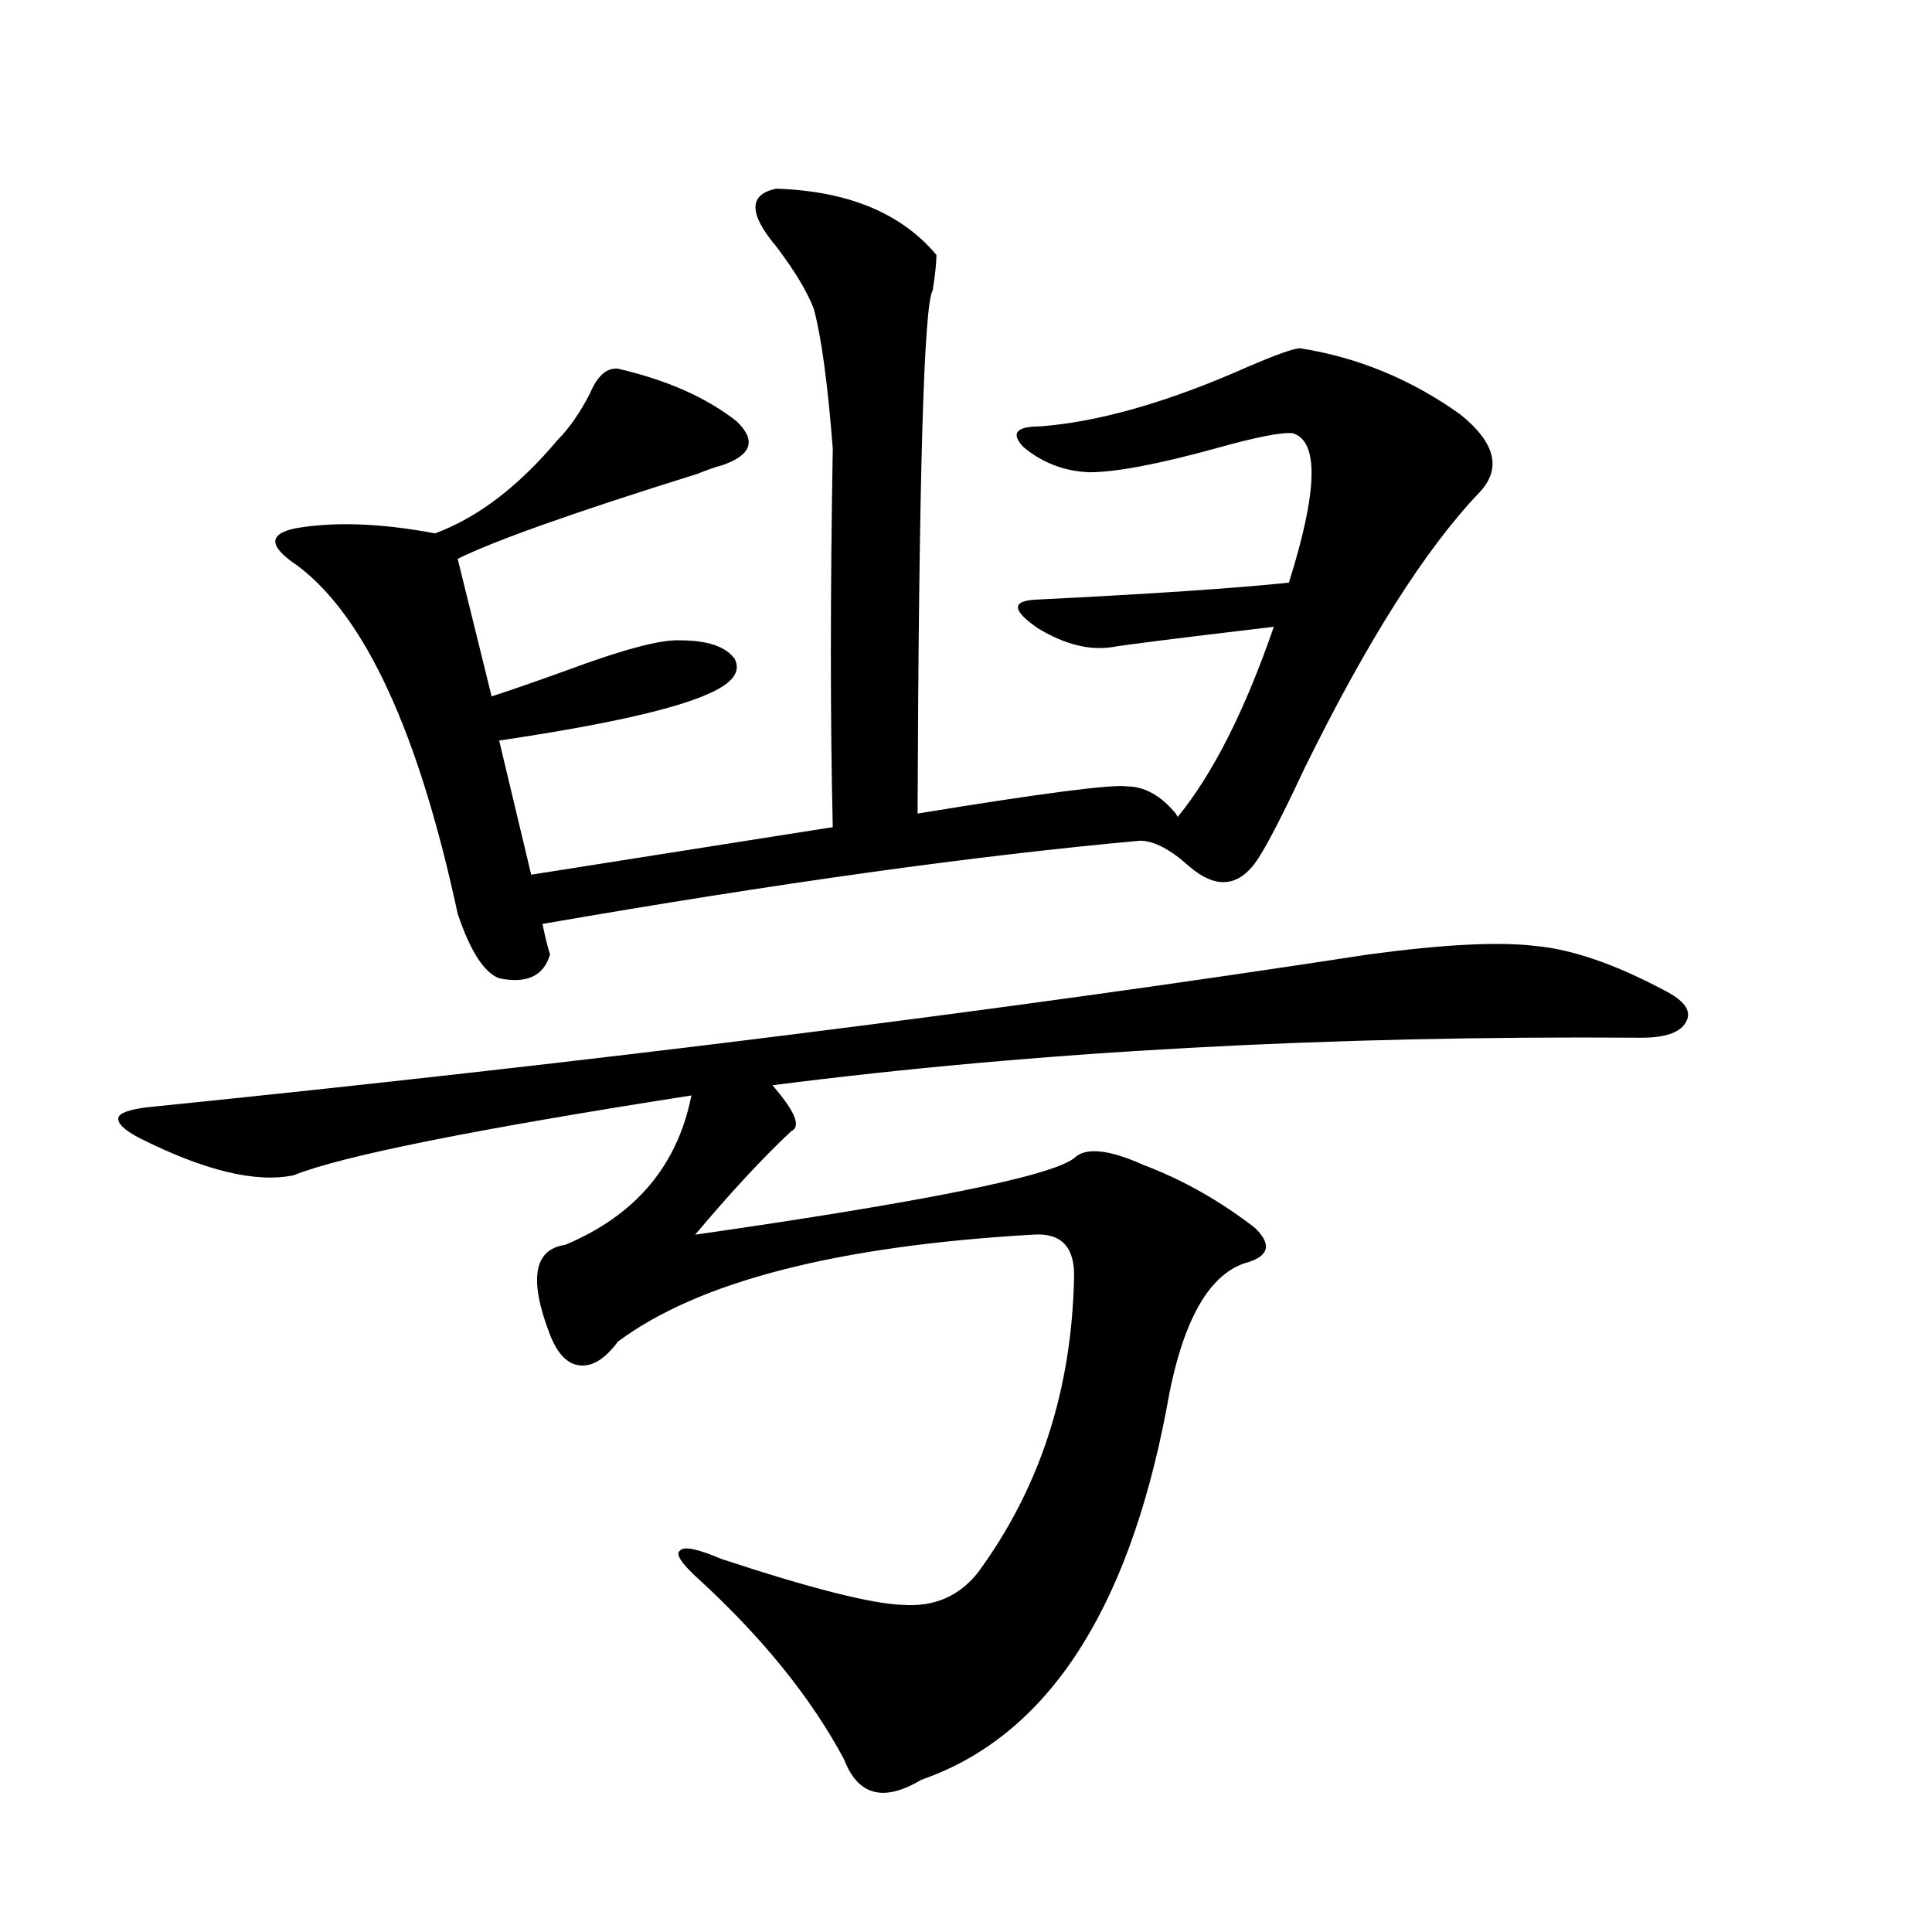 <?xml version="1.0" encoding="utf-8"?>
<!-- Generator: Adobe Illustrator 16.0.0, SVG Export Plug-In . SVG Version: 6.00 Build 0)  -->
<!DOCTYPE svg PUBLIC "-//W3C//DTD SVG 1.1//EN" "http://www.w3.org/Graphics/SVG/1.1/DTD/svg11.dtd">
<svg version="1.1" id="图层_1" xmlns="http://www.w3.org/2000/svg" xmlns:xlink="http://www.w3.org/1999/xlink" x="0px" y="0px"
	 width="1000px" height="1000px" viewBox="0 0 1000 1000" enable-background="new 0 0 1000 1000" xml:space="preserve">
<path d="M708.104,494.051c39.023-5.273,67.956-6.729,86.827-4.395c18.856,1.758,40.975,9.38,66.34,22.852
	c10.396,5.273,14.299,10.547,11.707,15.82c-2.606,5.864-10.411,8.789-23.414,8.789c-162.603-1.167-312.522,7.031-449.745,24.609
	c11.707,13.485,14.954,21.396,9.756,23.73c-14.969,14.063-31.554,31.942-49.755,53.613c118.366-16.987,183.73-30.171,196.093-39.551
	c5.854-5.851,17.881-4.683,36.097,3.516c20.152,7.622,39.344,18.457,57.56,32.52c8.445,8.212,7.47,14.063-2.927,17.578
	c-20.822,5.273-35.121,30.762-42.926,76.465c-20.167,105.469-62.438,169.327-126.826,191.602
	c-19.512,11.714-32.85,8.198-39.999-10.547c-16.92-31.641-41.95-62.704-75.12-93.164c-9.115-8.198-12.362-13.184-9.756-14.941
	c1.951-2.335,9.101-0.879,21.463,4.395c46.173,15.229,77.392,23.14,93.656,23.73c16.25,1.167,29.268-4.395,39.023-16.699
	c31.859-43.354,48.444-94.043,49.755-152.051c0.641-16.397-6.509-24.019-21.463-22.852
	c-101.461,5.864-173.014,24.321-214.629,55.371c-6.509,8.789-13.018,12.896-19.512,12.305c-6.509-0.577-11.707-5.851-15.609-15.82
	c-11.066-28.702-8.46-44.233,7.805-46.582c36.417-15.229,58.2-41.007,65.364-77.344c-112.527,17.578-181.139,31.353-205.849,41.309
	c-19.512,4.106-46.188-2.335-79.998-19.336c-7.805-4.093-11.387-7.608-10.731-10.547c0.641-2.335,5.519-4.093,14.634-5.273
	C306.804,549.724,517.53,523.356,708.104,494.051z M401.771,97.664c37.072,1.181,64.709,12.606,82.925,34.277
	c0,4.106-0.655,10.259-1.951,18.457c-4.558,7.031-7.164,97.271-7.805,270.703c64.389-10.547,100.485-15.229,108.29-14.063
	c9.101,0,17.561,4.696,25.365,14.063l0.976,1.758c18.201-22.261,34.786-55.069,49.755-98.438c-49.435,5.864-77.406,9.38-83.9,10.547
	c-11.707,1.758-24.39-1.456-38.048-9.668c-13.658-9.366-13.993-14.351-0.976-14.941c59.176-2.925,102.757-5.851,130.729-8.789
	c14.954-47.461,15.609-73.237,1.951-77.344c-5.854-0.577-19.191,2.06-39.999,7.91c-29.923,8.212-51.706,12.305-65.364,12.305
	c-13.018-0.577-24.39-4.972-34.146-13.184c-6.509-7.031-3.582-10.547,8.78-10.547c30.563-2.335,66.34-12.593,107.314-30.762
	c14.954-6.44,24.055-9.668,27.316-9.668c29.908,4.696,57.56,16.122,82.925,34.277c18.201,14.653,21.463,28.125,9.756,40.43
	c-27.972,29.306-58.215,77.056-90.729,143.262c-10.411,22.274-18.216,37.505-23.414,45.703
	c-9.756,15.243-21.798,16.699-36.097,4.395c-9.756-8.789-18.216-13.184-25.365-13.184c-84.556,7.622-187.647,21.973-309.261,43.066
	c1.296,6.454,2.592,11.728,3.902,15.82c-3.262,11.138-12.042,15.243-26.341,12.305c-7.805-2.925-14.969-14.063-21.463-33.398
	c-20.167-93.741-47.804-153.809-82.925-180.176c-14.969-9.956-15.289-16.397-0.976-19.336c20.152-3.516,44.222-2.637,72.193,2.637
	c22.104-8.198,43.246-24.308,63.413-48.34c5.854-5.851,11.372-13.761,16.585-23.73c3.902-9.366,8.78-13.761,14.634-13.184
	c25.365,5.864,45.853,14.941,61.462,27.246c10.396,9.97,7.805,17.578-7.805,22.852c-2.606,0.591-6.829,2.06-12.683,4.395
	c-63.748,19.927-105.043,34.579-123.899,43.945l17.561,71.191c9.101-2.925,21.783-7.319,38.048-13.184
	c29.908-11.124,49.755-16.397,59.511-15.82c14.299,0,23.734,3.228,28.292,9.668c3.247,6.454-0.976,12.305-12.683,17.578
	c-17.561,8.212-53.992,16.411-109.266,24.609l16.585,69.434l156.094-24.609c-1.311-55.069-1.311-120.41,0-195.996
	c-2.606-33.398-5.854-57.417-9.756-72.07c-3.262-8.789-9.756-19.624-19.512-32.52C387.457,110.56,387.457,100.603,401.771,97.664z"
	/>
</svg>
